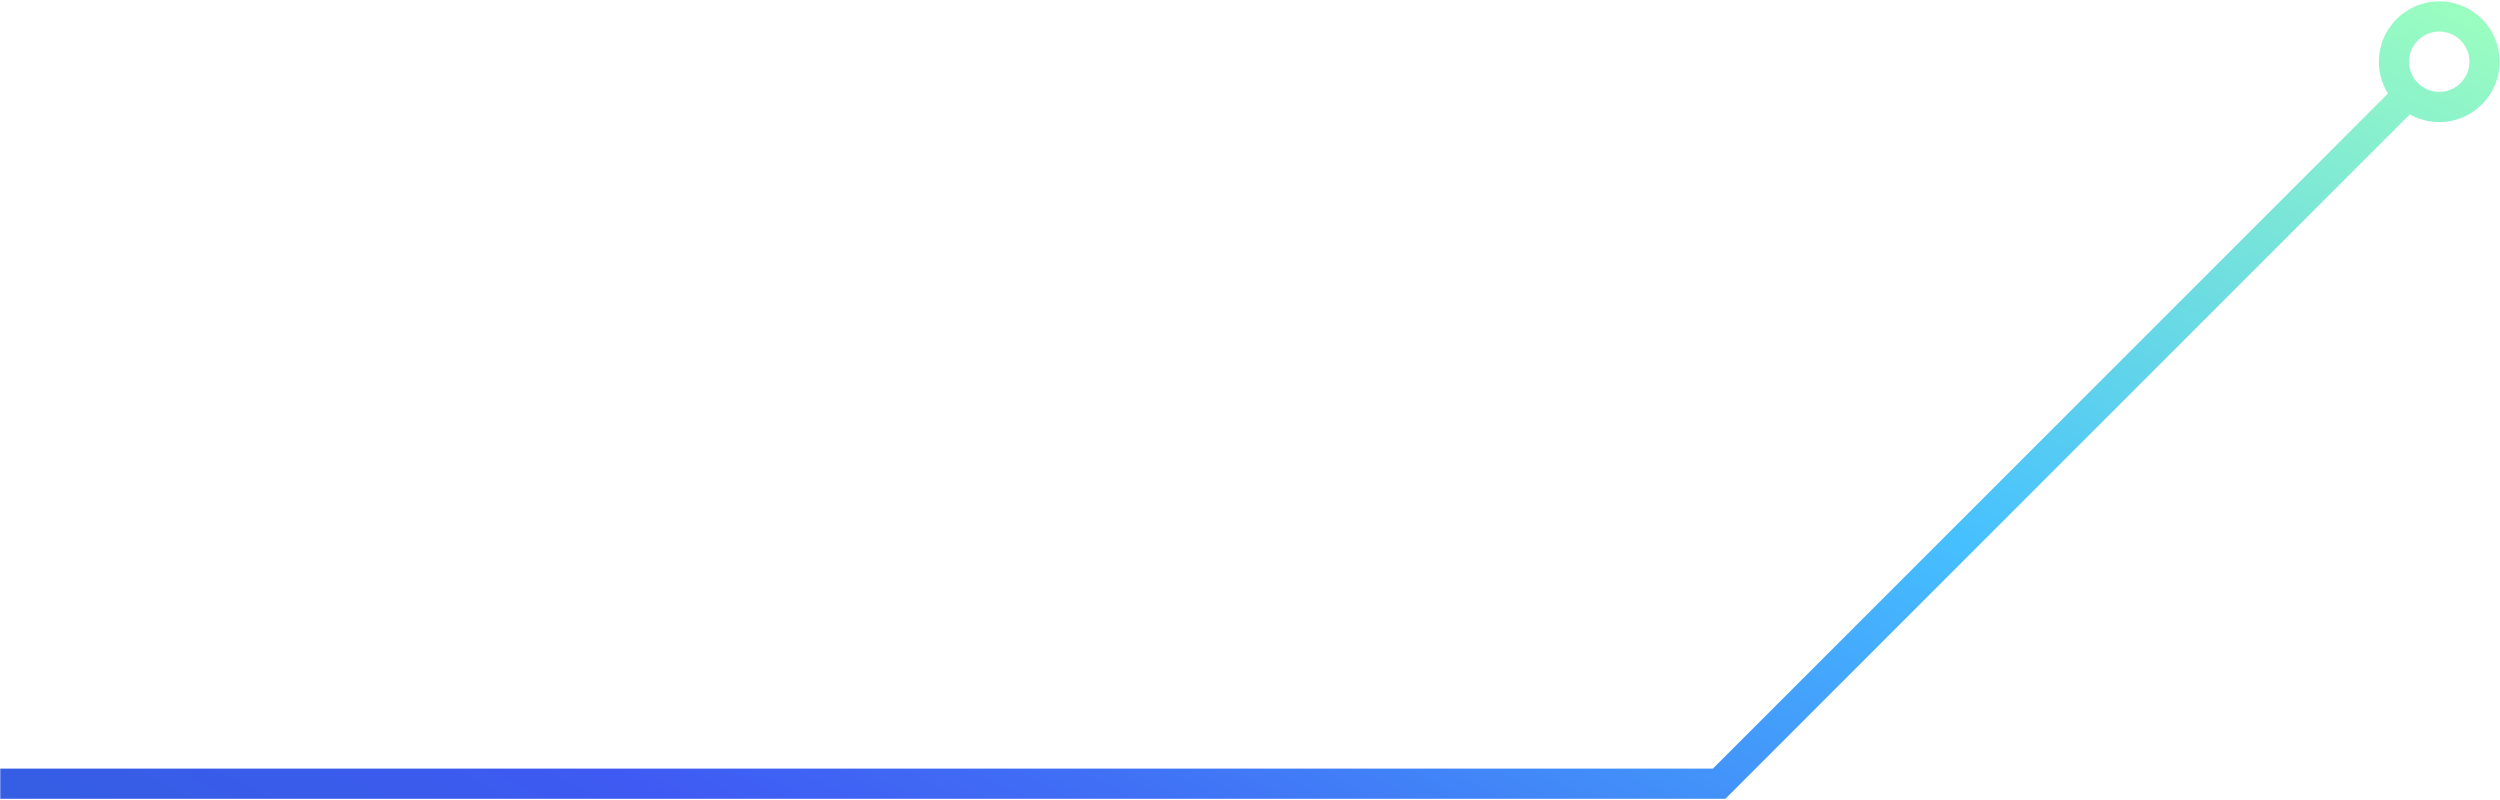 <svg width="994" height="318" viewBox="0 0 994 318" fill="none" xmlns="http://www.w3.org/2000/svg">
<g clip-path="url(#clip0_140_16)">
<path fill-rule="evenodd" clip-rule="evenodd" d="M993.852 24.537C993.852 37.792 983.106 48.537 969.852 48.537C965.593 48.537 961.594 47.428 958.126 45.483L686.004 317.605V317.608H0.109V305.608H681.03L949.452 37.187C947.17 33.514 945.852 29.179 945.852 24.537C945.852 11.282 956.597 0.537 969.852 0.537C983.106 0.537 993.852 11.282 993.852 24.537ZM981.852 24.537C981.852 31.165 976.479 36.537 969.852 36.537C963.224 36.537 957.852 31.165 957.852 24.537C957.852 17.91 963.224 12.537 969.852 12.537C976.479 12.537 981.852 17.91 981.852 24.537Z" fill="url(#paint0_linear_140_16)"/>
</g>
<defs>
<linearGradient id="paint0_linear_140_16" x1="-75.415" y1="281.729" x2="230.475" y2="-362.133" gradientUnits="userSpaceOnUse">
<stop stop-color="#355EE3"/>
<stop offset="0.15" stop-color="#3D5AF1"/>
<stop offset="0.16" stop-color="#3F5AF3"/>
<stop offset="0.27" stop-color="#406FF5"/>
<stop offset="0.5" stop-color="#44A6FC"/>
<stop offset="0.6" stop-color="#46C0FF"/>
<stop offset="1" stop-color="#9DFFBE"/>
</linearGradient>
<clipPath id="clip0_140_16">
<rect width="993.742" height="317.071" fill="white" transform="translate(0.109 0.537)"/>
</clipPath>
</defs>
</svg>
